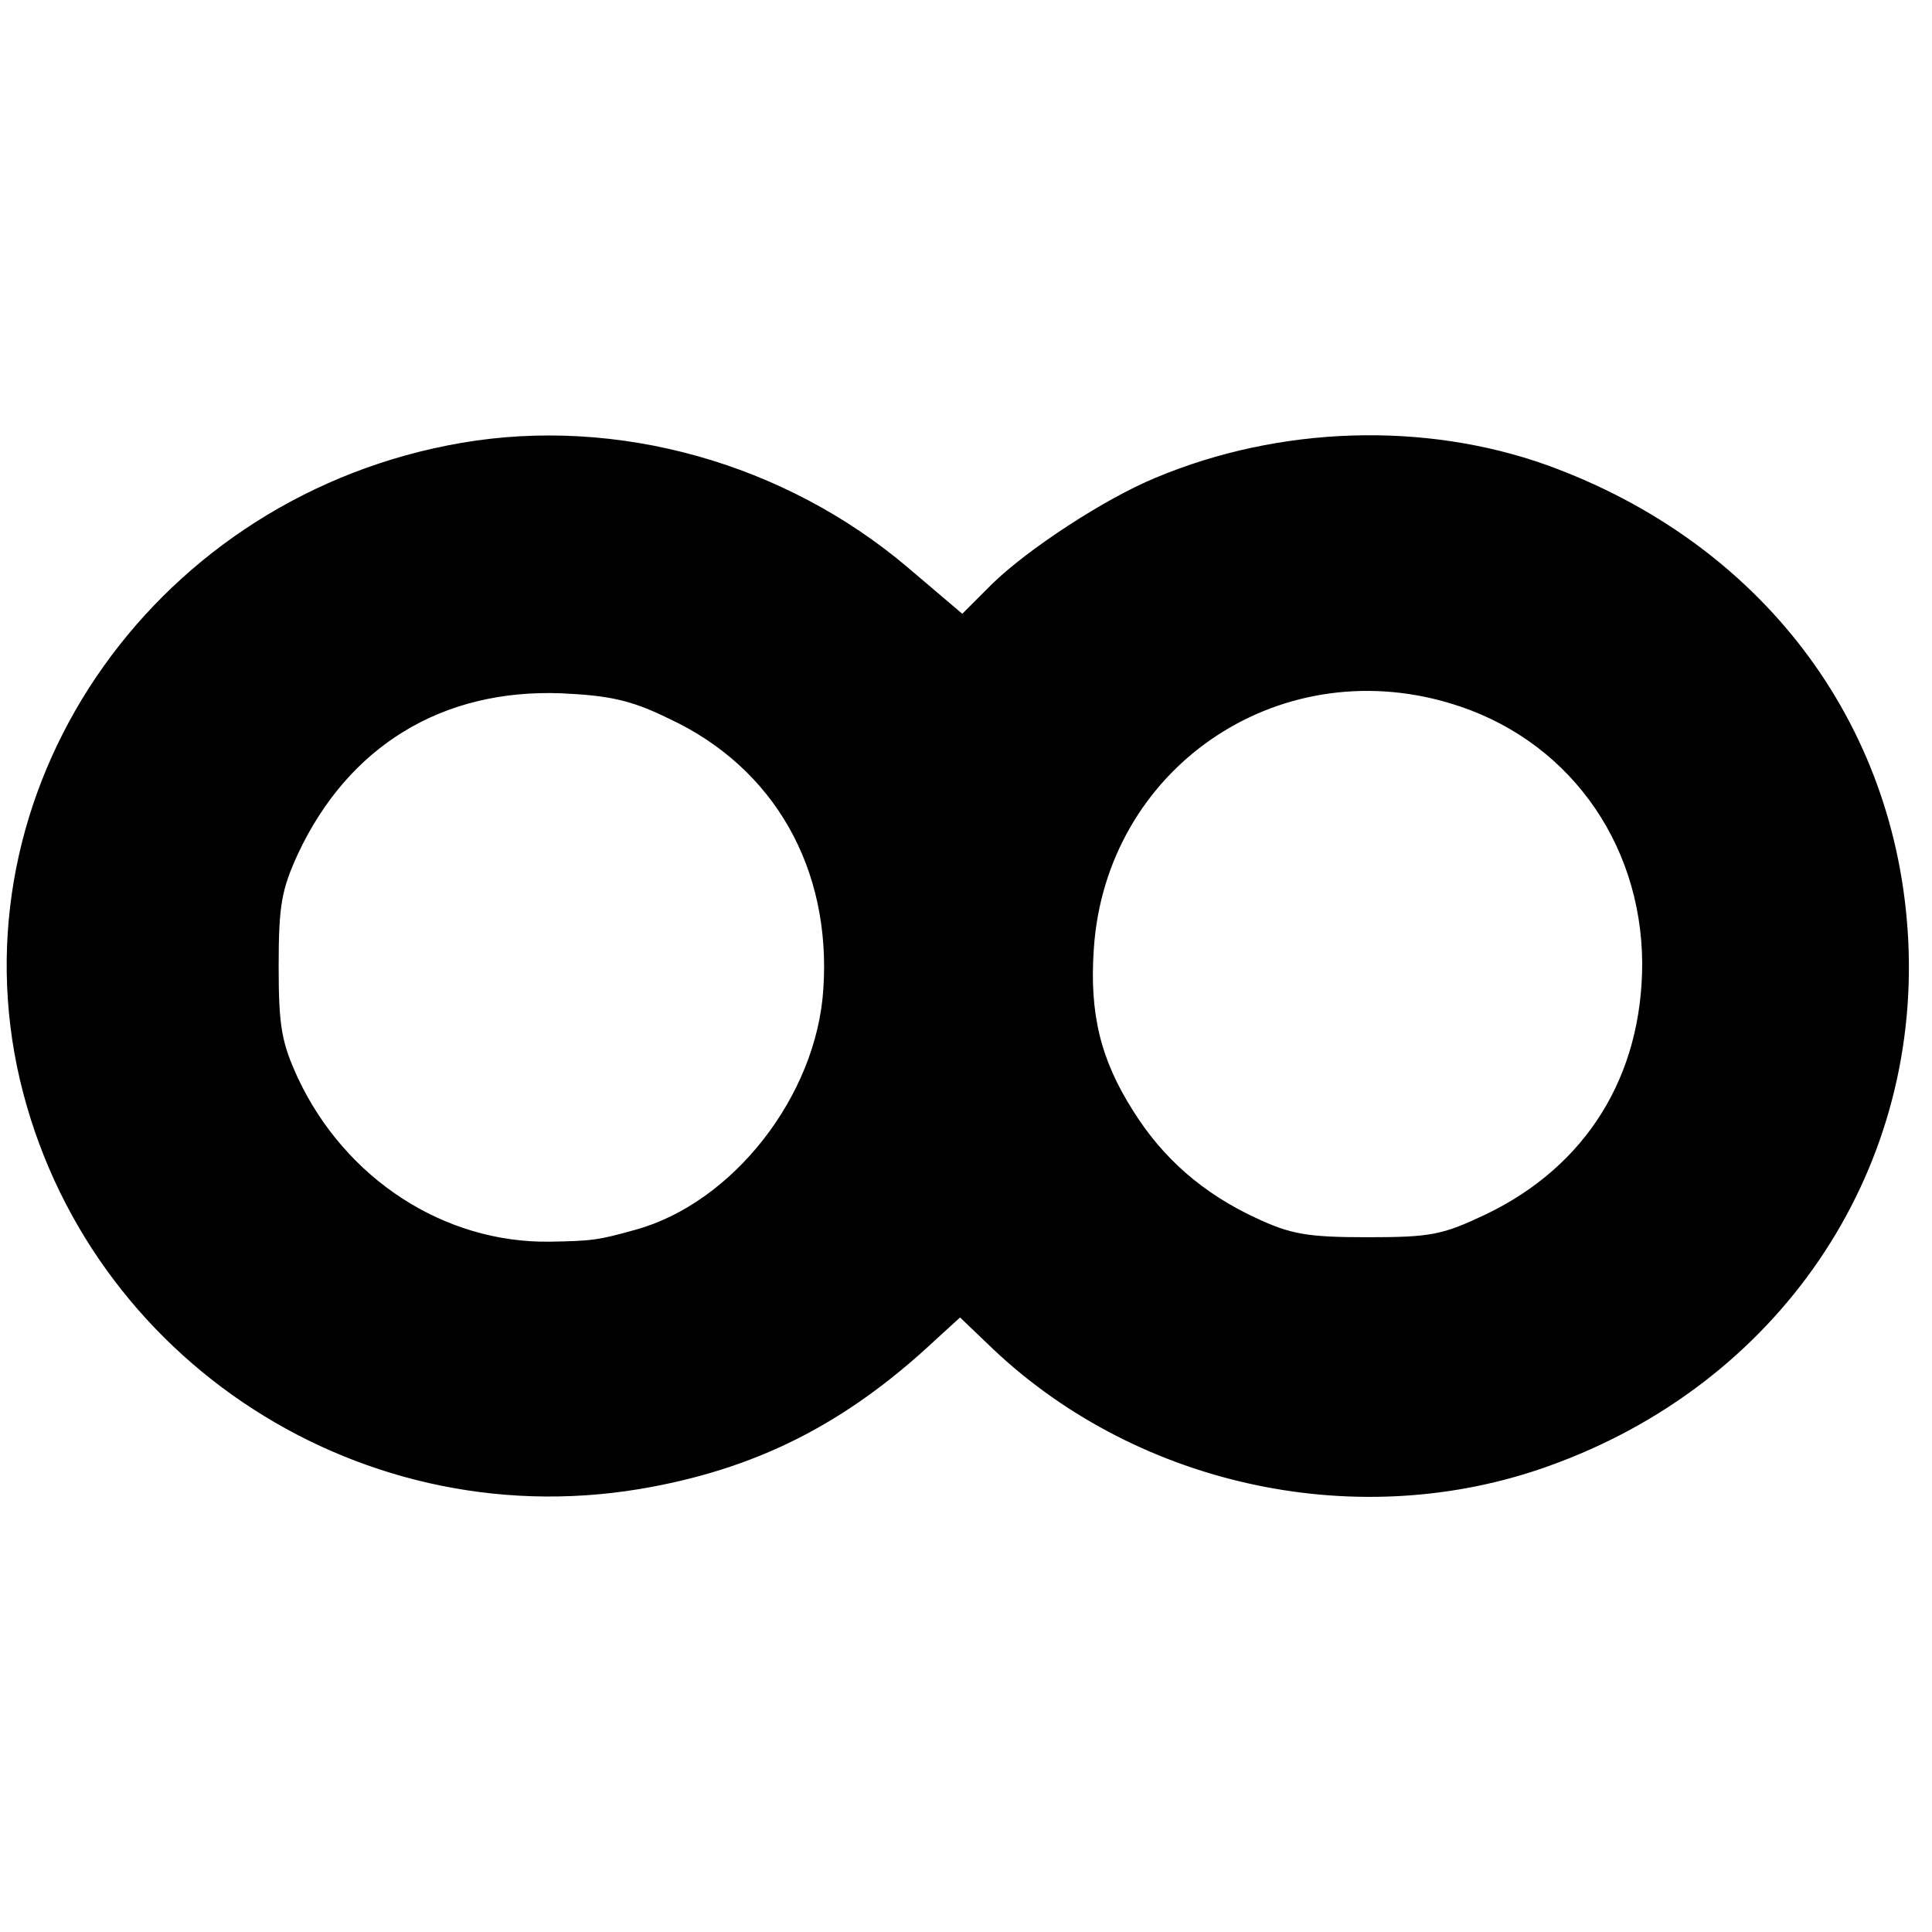 <?xml version="1.0" standalone="no"?>
<!DOCTYPE svg PUBLIC "-//W3C//DTD SVG 20010904//EN"
 "http://www.w3.org/TR/2001/REC-SVG-20010904/DTD/svg10.dtd">
<svg version="1.0" xmlns="http://www.w3.org/2000/svg"
 width="260pt" height="260pt" viewBox="0 0 260 260"
 preserveAspectRatio="xMidYMid meet">
<g transform="translate(0,260) scale(0.1,-0.1)"
fill="#000000" stroke="none">
<path d="M621 2004 c-407 -70 -678 -452 -598 -840 80 -381 450 -632 837 -568
155 26 276 86 398 200 l34 31 46 -44 c197 -185 493 -247 746 -156 308 110 500
391 484 708 -15 294 -199 535 -486 639 -165 59 -360 53 -527 -17 -68 -28 -172
-96 -220 -143 l-40 -40 -73 62 c-166 141 -391 204 -601 168z m279 -371 c142
-66 219 -202 208 -364 -9 -144 -122 -288 -253 -324 -50 -14 -58 -15 -115 -16
-142 -2 -275 84 -339 220 -22 48 -26 69 -26 151 0 82 4 103 26 151 68 145 194
222 354 216 65 -3 94 -9 145 -34z m1050 21 c157 -46 259 -185 260 -350 0 -152
-75 -273 -210 -338 -59 -28 -74 -31 -160 -31 -81 0 -103 4 -150 26 -71 33
-125 80 -165 144 -44 69 -59 131 -53 218 16 241 245 400 478 331z"/>
</g>
</svg>
